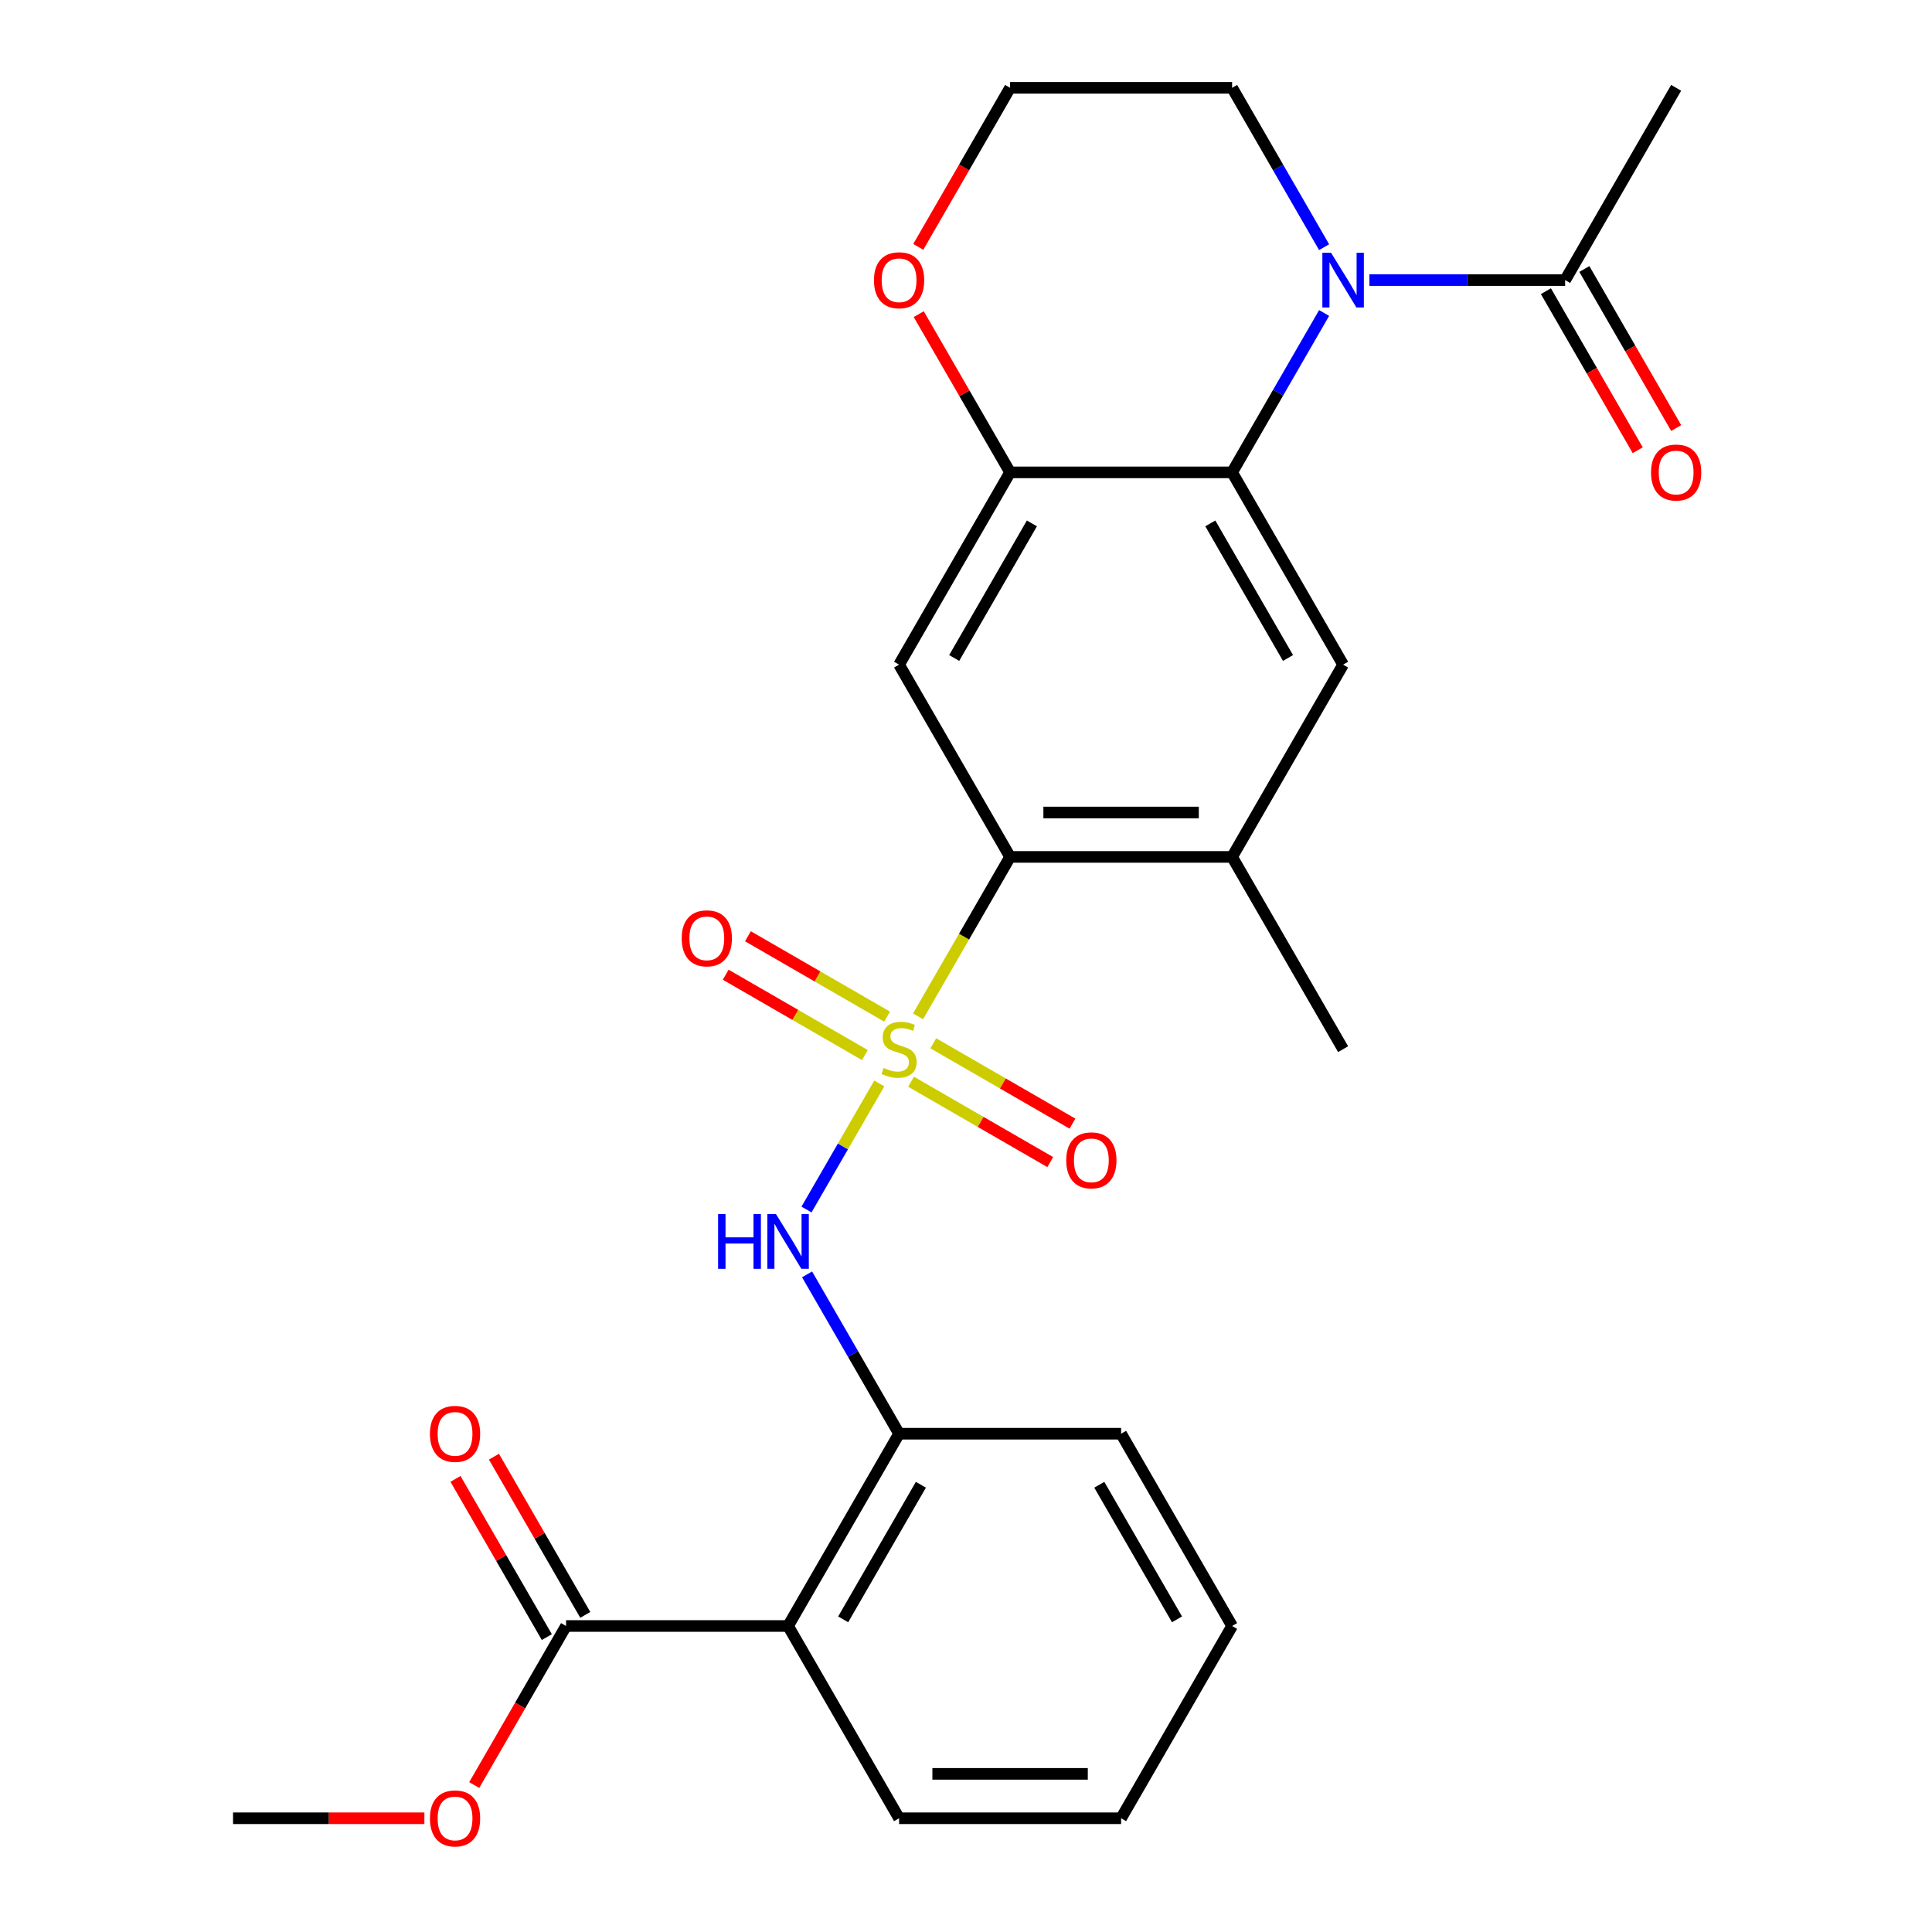 <?xml version='1.0' encoding='iso-8859-1'?>
<svg version='1.1' baseProfile='full'
              xmlns='http://www.w3.org/2000/svg'
                      xmlns:rdkit='http://www.rdkit.org/xml'
                      xmlns:xlink='http://www.w3.org/1999/xlink'
                  xml:space='preserve'
width='1000px' height='1000px' viewBox='0 0 1000 1000'>
<!-- END OF HEADER -->
<rect style='opacity:1.0;fill:#FFFFFF;stroke:none' width='1000' height='1000' x='0' y='0'> </rect>
<path class='bond-1' d='M 475.174,526.059 L 498.998,484.796' style='fill:none;fill-rule:evenodd;stroke:#CCCC00;stroke-width:6px;stroke-linecap:butt;stroke-linejoin:miter;stroke-opacity:1' />
<path class='bond-1' d='M 498.998,484.796 L 522.821,443.533' style='fill:none;fill-rule:evenodd;stroke:#000000;stroke-width:6px;stroke-linecap:butt;stroke-linejoin:miter;stroke-opacity:1' />
<path class='bond-3' d='M 455.114,560.805 L 436.279,593.428' style='fill:none;fill-rule:evenodd;stroke:#CCCC00;stroke-width:6px;stroke-linecap:butt;stroke-linejoin:miter;stroke-opacity:1' />
<path class='bond-3' d='M 436.279,593.428 L 417.444,626.051' style='fill:none;fill-rule:evenodd;stroke:#0000FF;stroke-width:6px;stroke-linecap:butt;stroke-linejoin:miter;stroke-opacity:1' />
<path class='bond-12' d='M 459.156,526.199 L 423.137,505.403' style='fill:none;fill-rule:evenodd;stroke:#CCCC00;stroke-width:6px;stroke-linecap:butt;stroke-linejoin:miter;stroke-opacity:1' />
<path class='bond-12' d='M 423.137,505.403 L 387.117,484.608' style='fill:none;fill-rule:evenodd;stroke:#FF0000;stroke-width:6px;stroke-linecap:butt;stroke-linejoin:miter;stroke-opacity:1' />
<path class='bond-12' d='M 447.665,546.103 L 411.645,525.307' style='fill:none;fill-rule:evenodd;stroke:#CCCC00;stroke-width:6px;stroke-linecap:butt;stroke-linejoin:miter;stroke-opacity:1' />
<path class='bond-12' d='M 411.645,525.307 L 375.626,504.511' style='fill:none;fill-rule:evenodd;stroke:#FF0000;stroke-width:6px;stroke-linecap:butt;stroke-linejoin:miter;stroke-opacity:1' />
<path class='bond-13' d='M 471.57,559.905 L 507.59,580.701' style='fill:none;fill-rule:evenodd;stroke:#CCCC00;stroke-width:6px;stroke-linecap:butt;stroke-linejoin:miter;stroke-opacity:1' />
<path class='bond-13' d='M 507.59,580.701 L 543.609,601.497' style='fill:none;fill-rule:evenodd;stroke:#FF0000;stroke-width:6px;stroke-linecap:butt;stroke-linejoin:miter;stroke-opacity:1' />
<path class='bond-13' d='M 483.062,540.001 L 519.081,560.797' style='fill:none;fill-rule:evenodd;stroke:#CCCC00;stroke-width:6px;stroke-linecap:butt;stroke-linejoin:miter;stroke-opacity:1' />
<path class='bond-13' d='M 519.081,560.797 L 555.101,581.593' style='fill:none;fill-rule:evenodd;stroke:#FF0000;stroke-width:6px;stroke-linecap:butt;stroke-linejoin:miter;stroke-opacity:1' />
<path class='bond-0' d='M 685.36,162.007 L 661.548,203.25' style='fill:none;fill-rule:evenodd;stroke:#0000FF;stroke-width:6px;stroke-linecap:butt;stroke-linejoin:miter;stroke-opacity:1' />
<path class='bond-0' d='M 661.548,203.25 L 637.736,244.494' style='fill:none;fill-rule:evenodd;stroke:#000000;stroke-width:6px;stroke-linecap:butt;stroke-linejoin:miter;stroke-opacity:1' />
<path class='bond-9' d='M 708.807,144.974 L 759.458,144.974' style='fill:none;fill-rule:evenodd;stroke:#0000FF;stroke-width:6px;stroke-linecap:butt;stroke-linejoin:miter;stroke-opacity:1' />
<path class='bond-9' d='M 759.458,144.974 L 810.109,144.974' style='fill:none;fill-rule:evenodd;stroke:#000000;stroke-width:6px;stroke-linecap:butt;stroke-linejoin:miter;stroke-opacity:1' />
<path class='bond-17' d='M 685.36,127.941 L 661.548,86.698' style='fill:none;fill-rule:evenodd;stroke:#0000FF;stroke-width:6px;stroke-linecap:butt;stroke-linejoin:miter;stroke-opacity:1' />
<path class='bond-17' d='M 661.548,86.698 L 637.736,45.455' style='fill:none;fill-rule:evenodd;stroke:#000000;stroke-width:6px;stroke-linecap:butt;stroke-linejoin:miter;stroke-opacity:1' />
<path class='bond-4' d='M 522.821,443.533 L 465.363,344.013' style='fill:none;fill-rule:evenodd;stroke:#000000;stroke-width:6px;stroke-linecap:butt;stroke-linejoin:miter;stroke-opacity:1' />
<path class='bond-10' d='M 522.821,443.533 L 637.736,443.533' style='fill:none;fill-rule:evenodd;stroke:#000000;stroke-width:6px;stroke-linecap:butt;stroke-linejoin:miter;stroke-opacity:1' />
<path class='bond-10' d='M 540.058,420.55 L 620.499,420.55' style='fill:none;fill-rule:evenodd;stroke:#000000;stroke-width:6px;stroke-linecap:butt;stroke-linejoin:miter;stroke-opacity:1' />
<path class='bond-2' d='M 637.736,244.494 L 695.194,344.013' style='fill:none;fill-rule:evenodd;stroke:#000000;stroke-width:6px;stroke-linecap:butt;stroke-linejoin:miter;stroke-opacity:1' />
<path class='bond-2' d='M 626.451,270.913 L 666.671,340.577' style='fill:none;fill-rule:evenodd;stroke:#000000;stroke-width:6px;stroke-linecap:butt;stroke-linejoin:miter;stroke-opacity:1' />
<path class='bond-27' d='M 637.736,244.494 L 522.821,244.494' style='fill:none;fill-rule:evenodd;stroke:#000000;stroke-width:6px;stroke-linecap:butt;stroke-linejoin:miter;stroke-opacity:1' />
<path class='bond-8' d='M 417.74,659.604 L 441.552,700.848' style='fill:none;fill-rule:evenodd;stroke:#0000FF;stroke-width:6px;stroke-linecap:butt;stroke-linejoin:miter;stroke-opacity:1' />
<path class='bond-8' d='M 441.552,700.848 L 465.363,742.091' style='fill:none;fill-rule:evenodd;stroke:#000000;stroke-width:6px;stroke-linecap:butt;stroke-linejoin:miter;stroke-opacity:1' />
<path class='bond-6' d='M 465.363,344.013 L 522.821,244.494' style='fill:none;fill-rule:evenodd;stroke:#000000;stroke-width:6px;stroke-linecap:butt;stroke-linejoin:miter;stroke-opacity:1' />
<path class='bond-6' d='M 493.886,340.577 L 534.106,270.913' style='fill:none;fill-rule:evenodd;stroke:#000000;stroke-width:6px;stroke-linecap:butt;stroke-linejoin:miter;stroke-opacity:1' />
<path class='bond-5' d='M 407.906,841.611 L 465.363,742.091' style='fill:none;fill-rule:evenodd;stroke:#000000;stroke-width:6px;stroke-linecap:butt;stroke-linejoin:miter;stroke-opacity:1' />
<path class='bond-5' d='M 436.428,838.174 L 476.649,768.511' style='fill:none;fill-rule:evenodd;stroke:#000000;stroke-width:6px;stroke-linecap:butt;stroke-linejoin:miter;stroke-opacity:1' />
<path class='bond-11' d='M 407.906,841.611 L 292.991,841.611' style='fill:none;fill-rule:evenodd;stroke:#000000;stroke-width:6px;stroke-linecap:butt;stroke-linejoin:miter;stroke-opacity:1' />
<path class='bond-20' d='M 407.906,841.611 L 465.363,941.13' style='fill:none;fill-rule:evenodd;stroke:#000000;stroke-width:6px;stroke-linecap:butt;stroke-linejoin:miter;stroke-opacity:1' />
<path class='bond-14' d='M 522.821,244.494 L 499.182,203.55' style='fill:none;fill-rule:evenodd;stroke:#000000;stroke-width:6px;stroke-linecap:butt;stroke-linejoin:miter;stroke-opacity:1' />
<path class='bond-14' d='M 499.182,203.55 L 475.544,162.607' style='fill:none;fill-rule:evenodd;stroke:#FF0000;stroke-width:6px;stroke-linecap:butt;stroke-linejoin:miter;stroke-opacity:1' />
<path class='bond-7' d='M 695.194,344.013 L 637.736,443.533' style='fill:none;fill-rule:evenodd;stroke:#000000;stroke-width:6px;stroke-linecap:butt;stroke-linejoin:miter;stroke-opacity:1' />
<path class='bond-22' d='M 465.363,742.091 L 580.279,742.091' style='fill:none;fill-rule:evenodd;stroke:#000000;stroke-width:6px;stroke-linecap:butt;stroke-linejoin:miter;stroke-opacity:1' />
<path class='bond-15' d='M 800.157,150.72 L 823.923,191.883' style='fill:none;fill-rule:evenodd;stroke:#000000;stroke-width:6px;stroke-linecap:butt;stroke-linejoin:miter;stroke-opacity:1' />
<path class='bond-15' d='M 823.923,191.883 L 847.688,233.046' style='fill:none;fill-rule:evenodd;stroke:#FF0000;stroke-width:6px;stroke-linecap:butt;stroke-linejoin:miter;stroke-opacity:1' />
<path class='bond-15' d='M 820.061,139.228 L 843.827,180.392' style='fill:none;fill-rule:evenodd;stroke:#000000;stroke-width:6px;stroke-linecap:butt;stroke-linejoin:miter;stroke-opacity:1' />
<path class='bond-15' d='M 843.827,180.392 L 867.592,221.555' style='fill:none;fill-rule:evenodd;stroke:#FF0000;stroke-width:6px;stroke-linecap:butt;stroke-linejoin:miter;stroke-opacity:1' />
<path class='bond-21' d='M 810.109,144.974 L 867.567,45.455' style='fill:none;fill-rule:evenodd;stroke:#000000;stroke-width:6px;stroke-linecap:butt;stroke-linejoin:miter;stroke-opacity:1' />
<path class='bond-23' d='M 637.736,443.533 L 695.194,543.052' style='fill:none;fill-rule:evenodd;stroke:#000000;stroke-width:6px;stroke-linecap:butt;stroke-linejoin:miter;stroke-opacity:1' />
<path class='bond-16' d='M 302.942,835.865 L 279.304,794.922' style='fill:none;fill-rule:evenodd;stroke:#000000;stroke-width:6px;stroke-linecap:butt;stroke-linejoin:miter;stroke-opacity:1' />
<path class='bond-16' d='M 279.304,794.922 L 255.665,753.978' style='fill:none;fill-rule:evenodd;stroke:#FF0000;stroke-width:6px;stroke-linecap:butt;stroke-linejoin:miter;stroke-opacity:1' />
<path class='bond-16' d='M 283.039,847.356 L 259.4,806.413' style='fill:none;fill-rule:evenodd;stroke:#000000;stroke-width:6px;stroke-linecap:butt;stroke-linejoin:miter;stroke-opacity:1' />
<path class='bond-16' d='M 259.4,806.413 L 235.761,765.47' style='fill:none;fill-rule:evenodd;stroke:#FF0000;stroke-width:6px;stroke-linecap:butt;stroke-linejoin:miter;stroke-opacity:1' />
<path class='bond-18' d='M 292.991,841.611 L 269.225,882.774' style='fill:none;fill-rule:evenodd;stroke:#000000;stroke-width:6px;stroke-linecap:butt;stroke-linejoin:miter;stroke-opacity:1' />
<path class='bond-18' d='M 269.225,882.774 L 245.459,923.937' style='fill:none;fill-rule:evenodd;stroke:#FF0000;stroke-width:6px;stroke-linecap:butt;stroke-linejoin:miter;stroke-opacity:1' />
<path class='bond-19' d='M 475.29,127.781 L 499.055,86.618' style='fill:none;fill-rule:evenodd;stroke:#FF0000;stroke-width:6px;stroke-linecap:butt;stroke-linejoin:miter;stroke-opacity:1' />
<path class='bond-19' d='M 499.055,86.618 L 522.821,45.455' style='fill:none;fill-rule:evenodd;stroke:#000000;stroke-width:6px;stroke-linecap:butt;stroke-linejoin:miter;stroke-opacity:1' />
<path class='bond-29' d='M 637.736,45.455 L 522.821,45.455' style='fill:none;fill-rule:evenodd;stroke:#000000;stroke-width:6px;stroke-linecap:butt;stroke-linejoin:miter;stroke-opacity:1' />
<path class='bond-24' d='M 219.66,941.13 L 170.139,941.13' style='fill:none;fill-rule:evenodd;stroke:#FF0000;stroke-width:6px;stroke-linecap:butt;stroke-linejoin:miter;stroke-opacity:1' />
<path class='bond-24' d='M 170.139,941.13 L 120.618,941.13' style='fill:none;fill-rule:evenodd;stroke:#000000;stroke-width:6px;stroke-linecap:butt;stroke-linejoin:miter;stroke-opacity:1' />
<path class='bond-28' d='M 465.363,941.13 L 580.279,941.13' style='fill:none;fill-rule:evenodd;stroke:#000000;stroke-width:6px;stroke-linecap:butt;stroke-linejoin:miter;stroke-opacity:1' />
<path class='bond-28' d='M 482.601,918.147 L 563.041,918.147' style='fill:none;fill-rule:evenodd;stroke:#000000;stroke-width:6px;stroke-linecap:butt;stroke-linejoin:miter;stroke-opacity:1' />
<path class='bond-26' d='M 580.279,742.091 L 637.736,841.611' style='fill:none;fill-rule:evenodd;stroke:#000000;stroke-width:6px;stroke-linecap:butt;stroke-linejoin:miter;stroke-opacity:1' />
<path class='bond-26' d='M 568.993,768.511 L 609.214,838.174' style='fill:none;fill-rule:evenodd;stroke:#000000;stroke-width:6px;stroke-linecap:butt;stroke-linejoin:miter;stroke-opacity:1' />
<path class='bond-25' d='M 580.279,941.13 L 637.736,841.611' style='fill:none;fill-rule:evenodd;stroke:#000000;stroke-width:6px;stroke-linecap:butt;stroke-linejoin:miter;stroke-opacity:1' />
<path  class='atom-0' d='M 457.363 552.772
Q 457.683 552.892, 459.003 553.452
Q 460.323 554.012, 461.763 554.372
Q 463.243 554.692, 464.683 554.692
Q 467.363 554.692, 468.923 553.412
Q 470.483 552.092, 470.483 549.812
Q 470.483 548.252, 469.683 547.292
Q 468.923 546.332, 467.723 545.812
Q 466.523 545.292, 464.523 544.692
Q 462.003 543.932, 460.483 543.212
Q 459.003 542.492, 457.923 540.972
Q 456.883 539.452, 456.883 536.892
Q 456.883 533.332, 459.283 531.132
Q 461.723 528.932, 466.523 528.932
Q 469.803 528.932, 473.523 530.492
L 472.603 533.572
Q 469.203 532.172, 466.643 532.172
Q 463.883 532.172, 462.363 533.332
Q 460.843 534.452, 460.883 536.412
Q 460.883 537.932, 461.643 538.852
Q 462.443 539.772, 463.563 540.292
Q 464.723 540.812, 466.643 541.412
Q 469.203 542.212, 470.723 543.012
Q 472.243 543.812, 473.323 545.452
Q 474.443 547.052, 474.443 549.812
Q 474.443 553.732, 471.803 555.852
Q 469.203 557.932, 464.843 557.932
Q 462.323 557.932, 460.403 557.372
Q 458.523 556.852, 456.283 555.932
L 457.363 552.772
' fill='#CCCC00'/>
<path  class='atom-1' d='M 688.934 130.814
L 698.214 145.814
Q 699.134 147.294, 700.614 149.974
Q 702.094 152.654, 702.174 152.814
L 702.174 130.814
L 705.934 130.814
L 705.934 159.134
L 702.054 159.134
L 692.094 142.734
Q 690.934 140.814, 689.694 138.614
Q 688.494 136.414, 688.134 135.734
L 688.134 159.134
L 684.454 159.134
L 684.454 130.814
L 688.934 130.814
' fill='#0000FF'/>
<path  class='atom-4' d='M 371.686 628.412
L 375.526 628.412
L 375.526 640.452
L 390.006 640.452
L 390.006 628.412
L 393.846 628.412
L 393.846 656.732
L 390.006 656.732
L 390.006 643.652
L 375.526 643.652
L 375.526 656.732
L 371.686 656.732
L 371.686 628.412
' fill='#0000FF'/>
<path  class='atom-4' d='M 401.646 628.412
L 410.926 643.412
Q 411.846 644.892, 413.326 647.572
Q 414.806 650.252, 414.886 650.412
L 414.886 628.412
L 418.646 628.412
L 418.646 656.732
L 414.766 656.732
L 404.806 640.332
Q 403.646 638.412, 402.406 636.212
Q 401.206 634.012, 400.846 633.332
L 400.846 656.732
L 397.166 656.732
L 397.166 628.412
L 401.646 628.412
' fill='#0000FF'/>
<path  class='atom-13' d='M 352.844 485.674
Q 352.844 478.874, 356.204 475.074
Q 359.564 471.274, 365.844 471.274
Q 372.124 471.274, 375.484 475.074
Q 378.844 478.874, 378.844 485.674
Q 378.844 492.554, 375.444 496.474
Q 372.044 500.354, 365.844 500.354
Q 359.604 500.354, 356.204 496.474
Q 352.844 492.594, 352.844 485.674
M 365.844 497.154
Q 370.164 497.154, 372.484 494.274
Q 374.844 491.354, 374.844 485.674
Q 374.844 480.114, 372.484 477.314
Q 370.164 474.474, 365.844 474.474
Q 361.524 474.474, 359.164 477.274
Q 356.844 480.074, 356.844 485.674
Q 356.844 491.394, 359.164 494.274
Q 361.524 497.154, 365.844 497.154
' fill='#FF0000'/>
<path  class='atom-14' d='M 551.883 600.59
Q 551.883 593.79, 555.243 589.99
Q 558.603 586.19, 564.883 586.19
Q 571.163 586.19, 574.523 589.99
Q 577.883 593.79, 577.883 600.59
Q 577.883 607.47, 574.483 611.39
Q 571.083 615.27, 564.883 615.27
Q 558.643 615.27, 555.243 611.39
Q 551.883 607.51, 551.883 600.59
M 564.883 612.07
Q 569.203 612.07, 571.523 609.19
Q 573.883 606.27, 573.883 600.59
Q 573.883 595.03, 571.523 592.23
Q 569.203 589.39, 564.883 589.39
Q 560.563 589.39, 558.203 592.19
Q 555.883 594.99, 555.883 600.59
Q 555.883 606.31, 558.203 609.19
Q 560.563 612.07, 564.883 612.07
' fill='#FF0000'/>
<path  class='atom-15' d='M 452.363 145.054
Q 452.363 138.254, 455.723 134.454
Q 459.083 130.654, 465.363 130.654
Q 471.643 130.654, 475.003 134.454
Q 478.363 138.254, 478.363 145.054
Q 478.363 151.934, 474.963 155.854
Q 471.563 159.734, 465.363 159.734
Q 459.123 159.734, 455.723 155.854
Q 452.363 151.974, 452.363 145.054
M 465.363 156.534
Q 469.683 156.534, 472.003 153.654
Q 474.363 150.734, 474.363 145.054
Q 474.363 139.494, 472.003 136.694
Q 469.683 133.854, 465.363 133.854
Q 461.043 133.854, 458.683 136.654
Q 456.363 139.454, 456.363 145.054
Q 456.363 150.774, 458.683 153.654
Q 461.043 156.534, 465.363 156.534
' fill='#FF0000'/>
<path  class='atom-16' d='M 854.567 244.574
Q 854.567 237.774, 857.927 233.974
Q 861.287 230.174, 867.567 230.174
Q 873.847 230.174, 877.207 233.974
Q 880.567 237.774, 880.567 244.574
Q 880.567 251.454, 877.167 255.374
Q 873.767 259.254, 867.567 259.254
Q 861.327 259.254, 857.927 255.374
Q 854.567 251.494, 854.567 244.574
M 867.567 256.054
Q 871.887 256.054, 874.207 253.174
Q 876.567 250.254, 876.567 244.574
Q 876.567 239.014, 874.207 236.214
Q 871.887 233.374, 867.567 233.374
Q 863.247 233.374, 860.887 236.174
Q 858.567 238.974, 858.567 244.574
Q 858.567 250.294, 860.887 253.174
Q 863.247 256.054, 867.567 256.054
' fill='#FF0000'/>
<path  class='atom-17' d='M 222.533 742.171
Q 222.533 735.371, 225.893 731.571
Q 229.253 727.771, 235.533 727.771
Q 241.813 727.771, 245.173 731.571
Q 248.533 735.371, 248.533 742.171
Q 248.533 749.051, 245.133 752.971
Q 241.733 756.851, 235.533 756.851
Q 229.293 756.851, 225.893 752.971
Q 222.533 749.091, 222.533 742.171
M 235.533 753.651
Q 239.853 753.651, 242.173 750.771
Q 244.533 747.851, 244.533 742.171
Q 244.533 736.611, 242.173 733.811
Q 239.853 730.971, 235.533 730.971
Q 231.213 730.971, 228.853 733.771
Q 226.533 736.571, 226.533 742.171
Q 226.533 747.891, 228.853 750.771
Q 231.213 753.651, 235.533 753.651
' fill='#FF0000'/>
<path  class='atom-19' d='M 222.533 941.21
Q 222.533 934.41, 225.893 930.61
Q 229.253 926.81, 235.533 926.81
Q 241.813 926.81, 245.173 930.61
Q 248.533 934.41, 248.533 941.21
Q 248.533 948.09, 245.133 952.01
Q 241.733 955.89, 235.533 955.89
Q 229.293 955.89, 225.893 952.01
Q 222.533 948.13, 222.533 941.21
M 235.533 952.69
Q 239.853 952.69, 242.173 949.81
Q 244.533 946.89, 244.533 941.21
Q 244.533 935.65, 242.173 932.85
Q 239.853 930.01, 235.533 930.01
Q 231.213 930.01, 228.853 932.81
Q 226.533 935.61, 226.533 941.21
Q 226.533 946.93, 228.853 949.81
Q 231.213 952.69, 235.533 952.69
' fill='#FF0000'/>
</svg>

